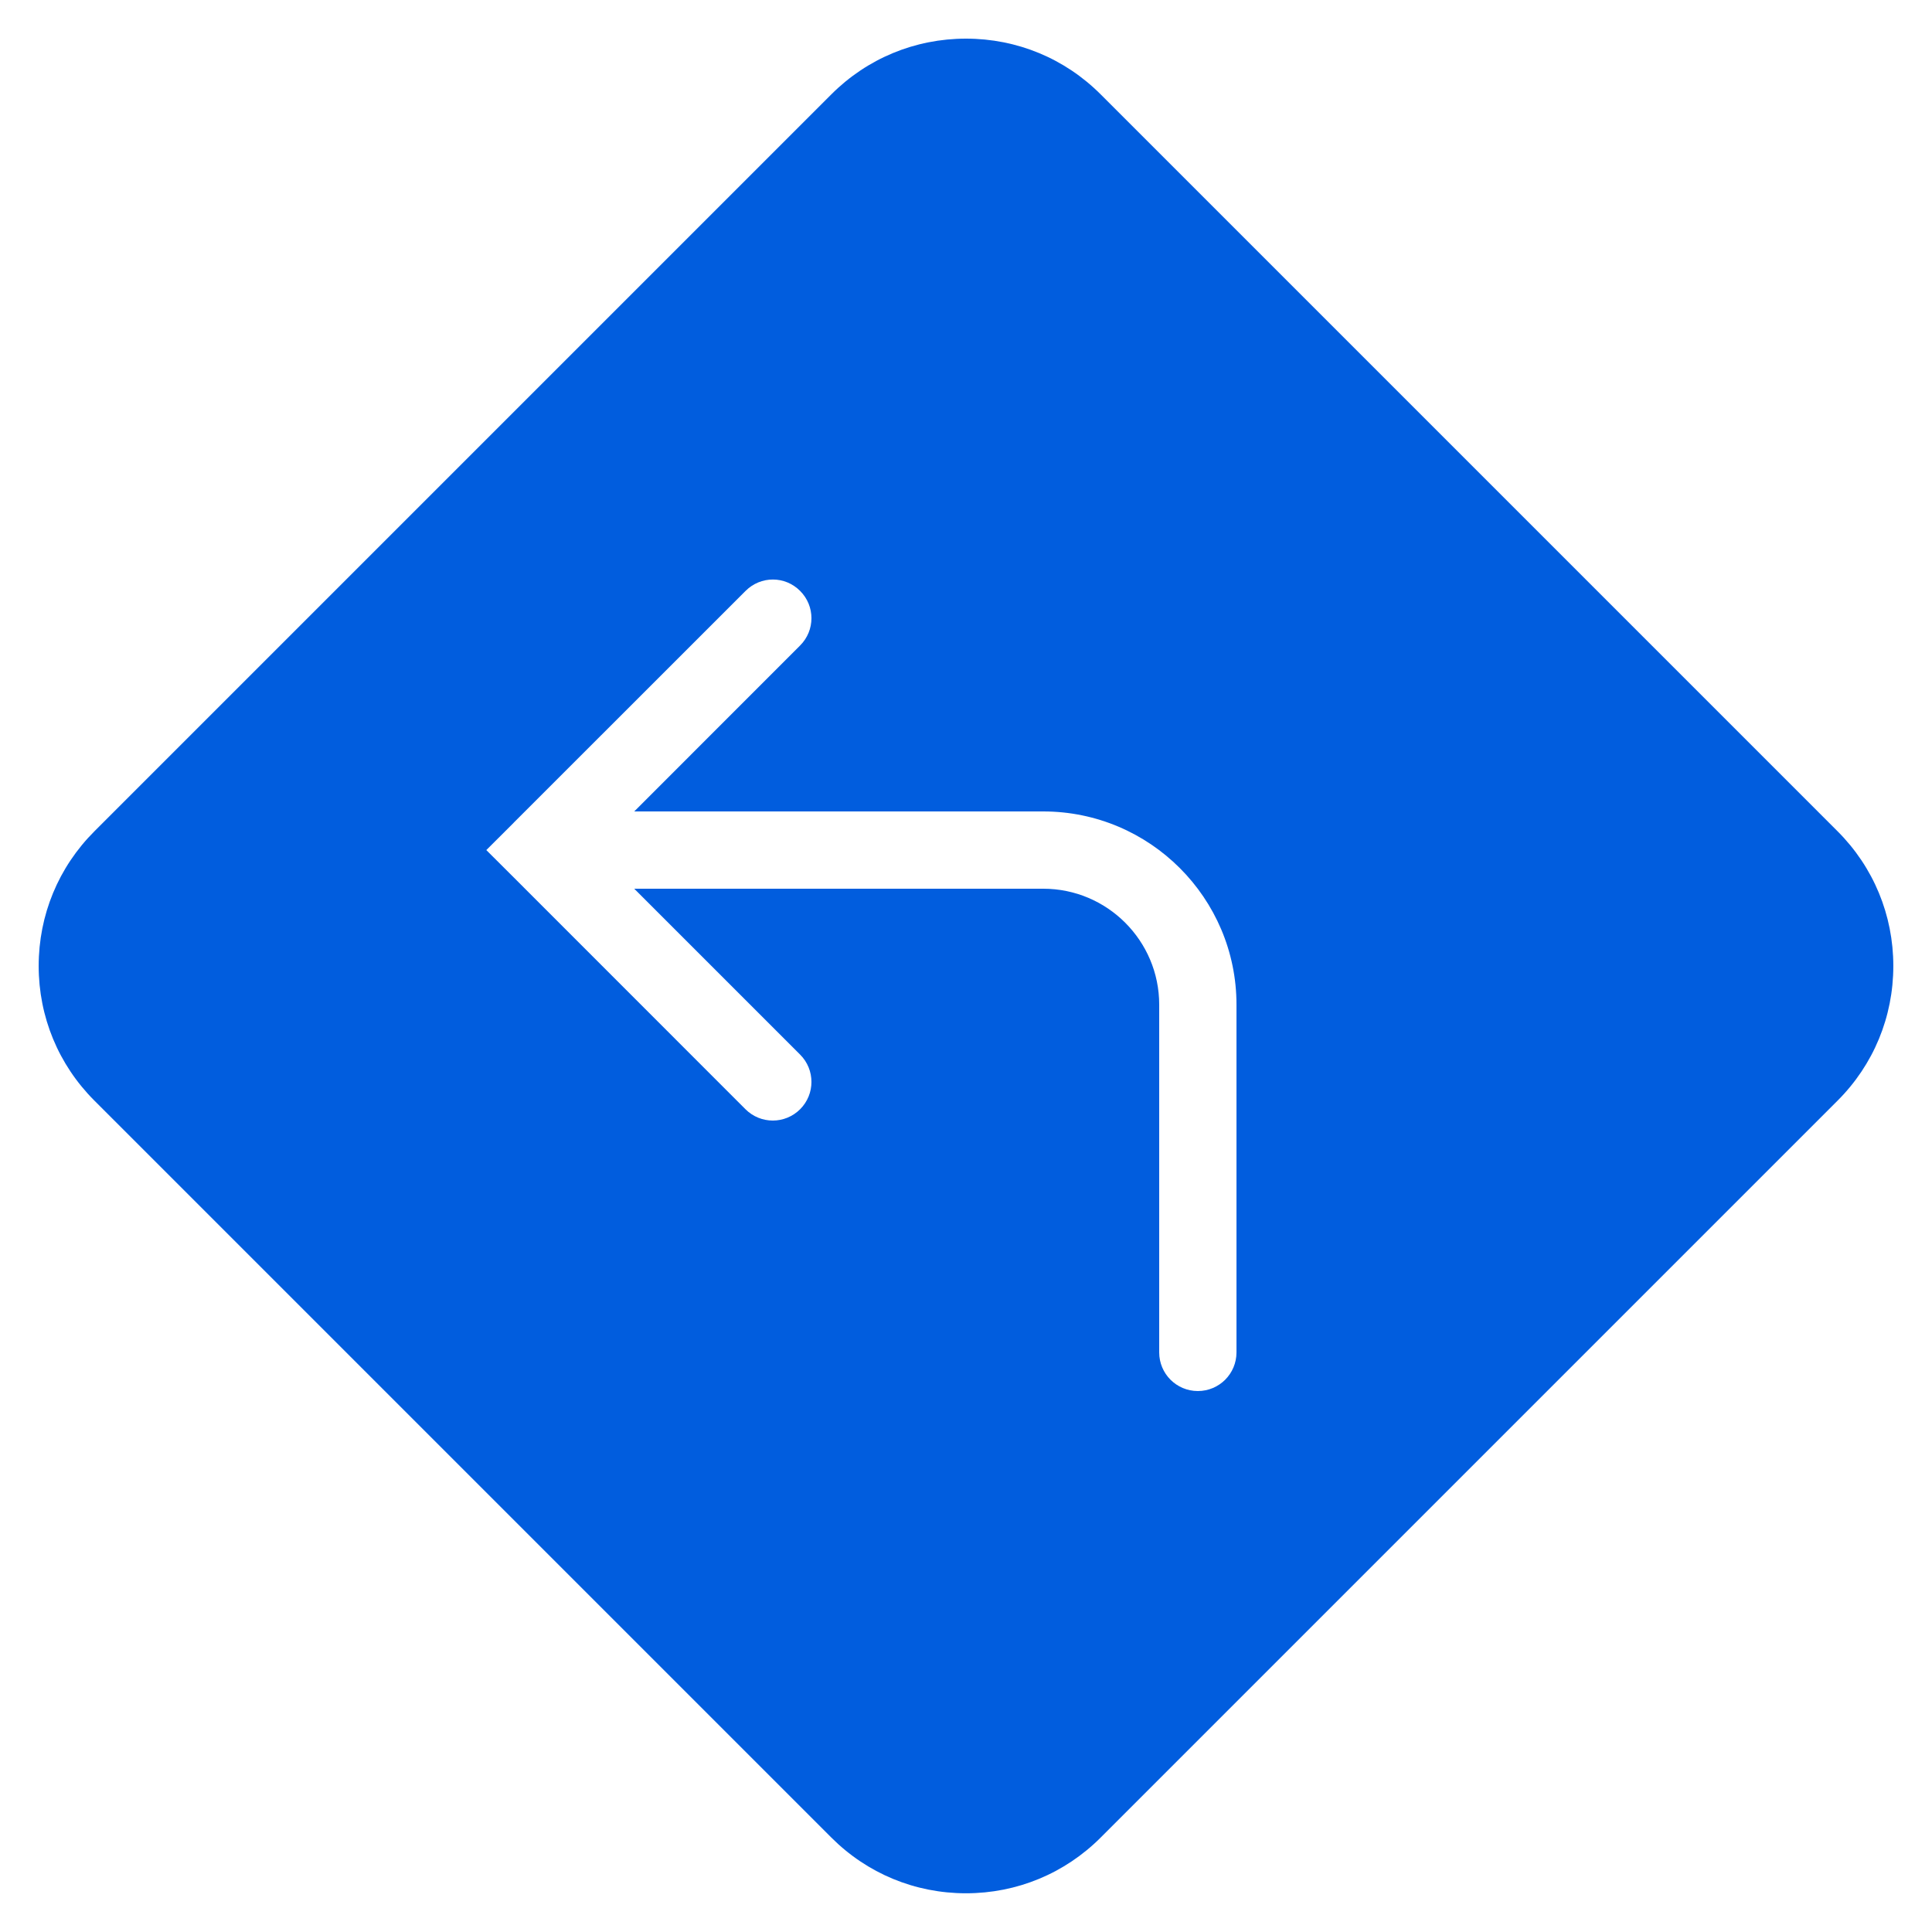 <?xml version="1.0" encoding="UTF-8"?> <svg xmlns="http://www.w3.org/2000/svg" xmlns:xlink="http://www.w3.org/1999/xlink" viewBox="0,0,256,256" width="50px" height="50px"> <g fill="#015dde" fill-rule="nonzero" stroke="none" stroke-width="1" stroke-linecap="butt" stroke-linejoin="miter" stroke-miterlimit="10" stroke-dasharray="" stroke-dashoffset="0" font-family="none" font-weight="none" font-size="none" text-anchor="none" style="mix-blend-mode: normal"> <g transform="scale(5.12,5.12)"> <path d="M25,1c-1.318,0 -2.557,0.513 -3.486,1.443l-19.07,19.07c-0.931,0.93 -1.443,2.168 -1.443,3.486c0,1.318 0.513,2.557 1.443,3.486l19.07,19.07c0.93,0.931 2.168,1.443 3.486,1.443c1.318,0 2.556,-0.513 3.486,-1.443l19.07,-19.07c0.931,-0.93 1.443,-2.168 1.443,-3.486c0,-1.318 -0.513,-2.557 -1.443,-3.486l-19.07,-19.07c-0.93,-0.931 -2.168,-1.443 -3.486,-1.443zM20.002,14.998c0.256,0 0.51,0.099 0.705,0.295c0.391,0.391 0.391,1.021 0,1.412l-4.293,4.295h10.586c2.757,0 5,2.243 5,5v9c0,0.553 -0.447,1 -1,1c-0.553,0 -1,-0.447 -1,-1v-9c0,-1.654 -1.346,-3 -3,-3h-10.586l4.293,4.293c0.391,0.391 0.391,1.023 0,1.414c-0.195,0.195 -0.451,0.293 -0.707,0.293c-0.256,0 -0.512,-0.098 -0.707,-0.293l-5.998,-6l-0.002,-0.002l-0.707,-0.705l0.707,-0.705l0.002,-0.004l6,-5.998c0.196,-0.196 0.451,-0.295 0.707,-0.295z"></path> </g> </g> </svg> 